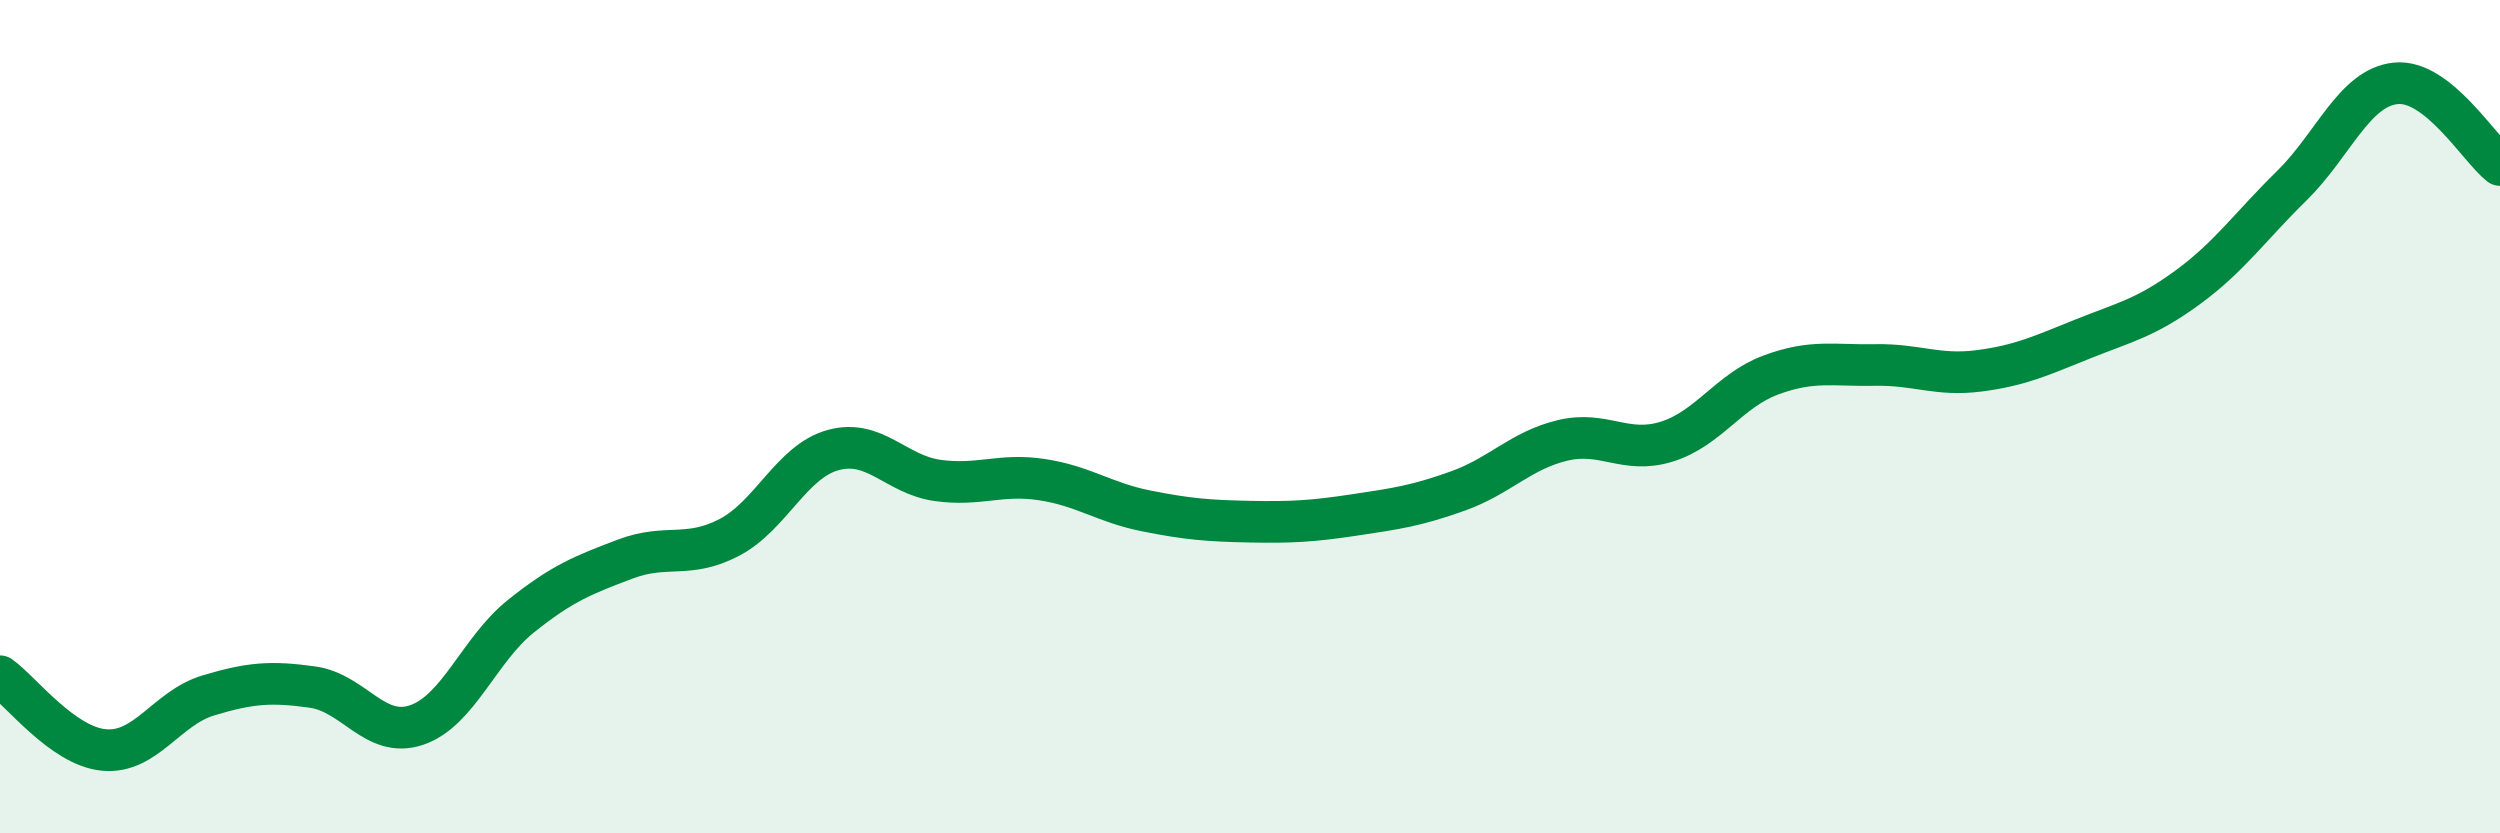 
    <svg width="60" height="20" viewBox="0 0 60 20" xmlns="http://www.w3.org/2000/svg">
      <path
        d="M 0,16.23 C 0.5,16.58 1.5,17.91 2.5,18 C 3.5,18.09 4,16.99 5,16.69 C 6,16.39 6.5,16.35 7.5,16.49 C 8.5,16.63 9,17.74 10,17.4 C 11,17.06 11.5,15.59 12.5,14.79 C 13.5,13.99 14,13.8 15,13.42 C 16,13.04 16.5,13.42 17.5,12.9 C 18.5,12.38 19,11.07 20,10.8 C 21,10.53 21.5,11.39 22.5,11.53 C 23.5,11.67 24,11.36 25,11.51 C 26,11.66 26.5,12.06 27.5,12.26 C 28.5,12.46 29,12.5 30,12.52 C 31,12.54 31.5,12.51 32.5,12.36 C 33.5,12.21 34,12.14 35,11.78 C 36,11.42 36.5,10.81 37.5,10.57 C 38.5,10.33 39,10.91 40,10.6 C 41,10.29 41.5,9.37 42.5,9 C 43.5,8.63 44,8.78 45,8.76 C 46,8.74 46.5,9.03 47.5,8.9 C 48.5,8.77 49,8.53 50,8.13 C 51,7.73 51.5,7.63 52.5,6.9 C 53.5,6.17 54,5.44 55,4.46 C 56,3.48 56.5,2.1 57.5,2 C 58.5,1.9 59.5,3.57 60,3.96L60 20L0 20Z"
        fill="#008740"
        opacity="0.1"
        stroke-linecap="round"
        stroke-linejoin="round"
      />
      <path
        d="M 0,16.23 C 0.5,16.58 1.5,17.91 2.5,18 C 3.5,18.09 4,16.99 5,16.69 C 6,16.39 6.5,16.35 7.5,16.49 C 8.5,16.63 9,17.74 10,17.4 C 11,17.06 11.5,15.59 12.5,14.79 C 13.5,13.99 14,13.8 15,13.42 C 16,13.04 16.5,13.42 17.5,12.9 C 18.5,12.38 19,11.07 20,10.8 C 21,10.53 21.5,11.39 22.5,11.53 C 23.5,11.67 24,11.36 25,11.51 C 26,11.66 26.5,12.06 27.5,12.26 C 28.5,12.46 29,12.5 30,12.52 C 31,12.54 31.5,12.51 32.5,12.36 C 33.5,12.21 34,12.14 35,11.78 C 36,11.42 36.5,10.81 37.5,10.57 C 38.5,10.33 39,10.91 40,10.6 C 41,10.29 41.5,9.37 42.5,9 C 43.5,8.63 44,8.78 45,8.76 C 46,8.74 46.5,9.03 47.5,8.9 C 48.5,8.77 49,8.53 50,8.13 C 51,7.73 51.5,7.63 52.5,6.9 C 53.5,6.17 54,5.44 55,4.46 C 56,3.48 56.5,2.1 57.5,2 C 58.5,1.9 59.5,3.57 60,3.96"
        stroke="#008740"
        stroke-width="1"
        fill="none"
        stroke-linecap="round"
        stroke-linejoin="round"
      />
    </svg>
  